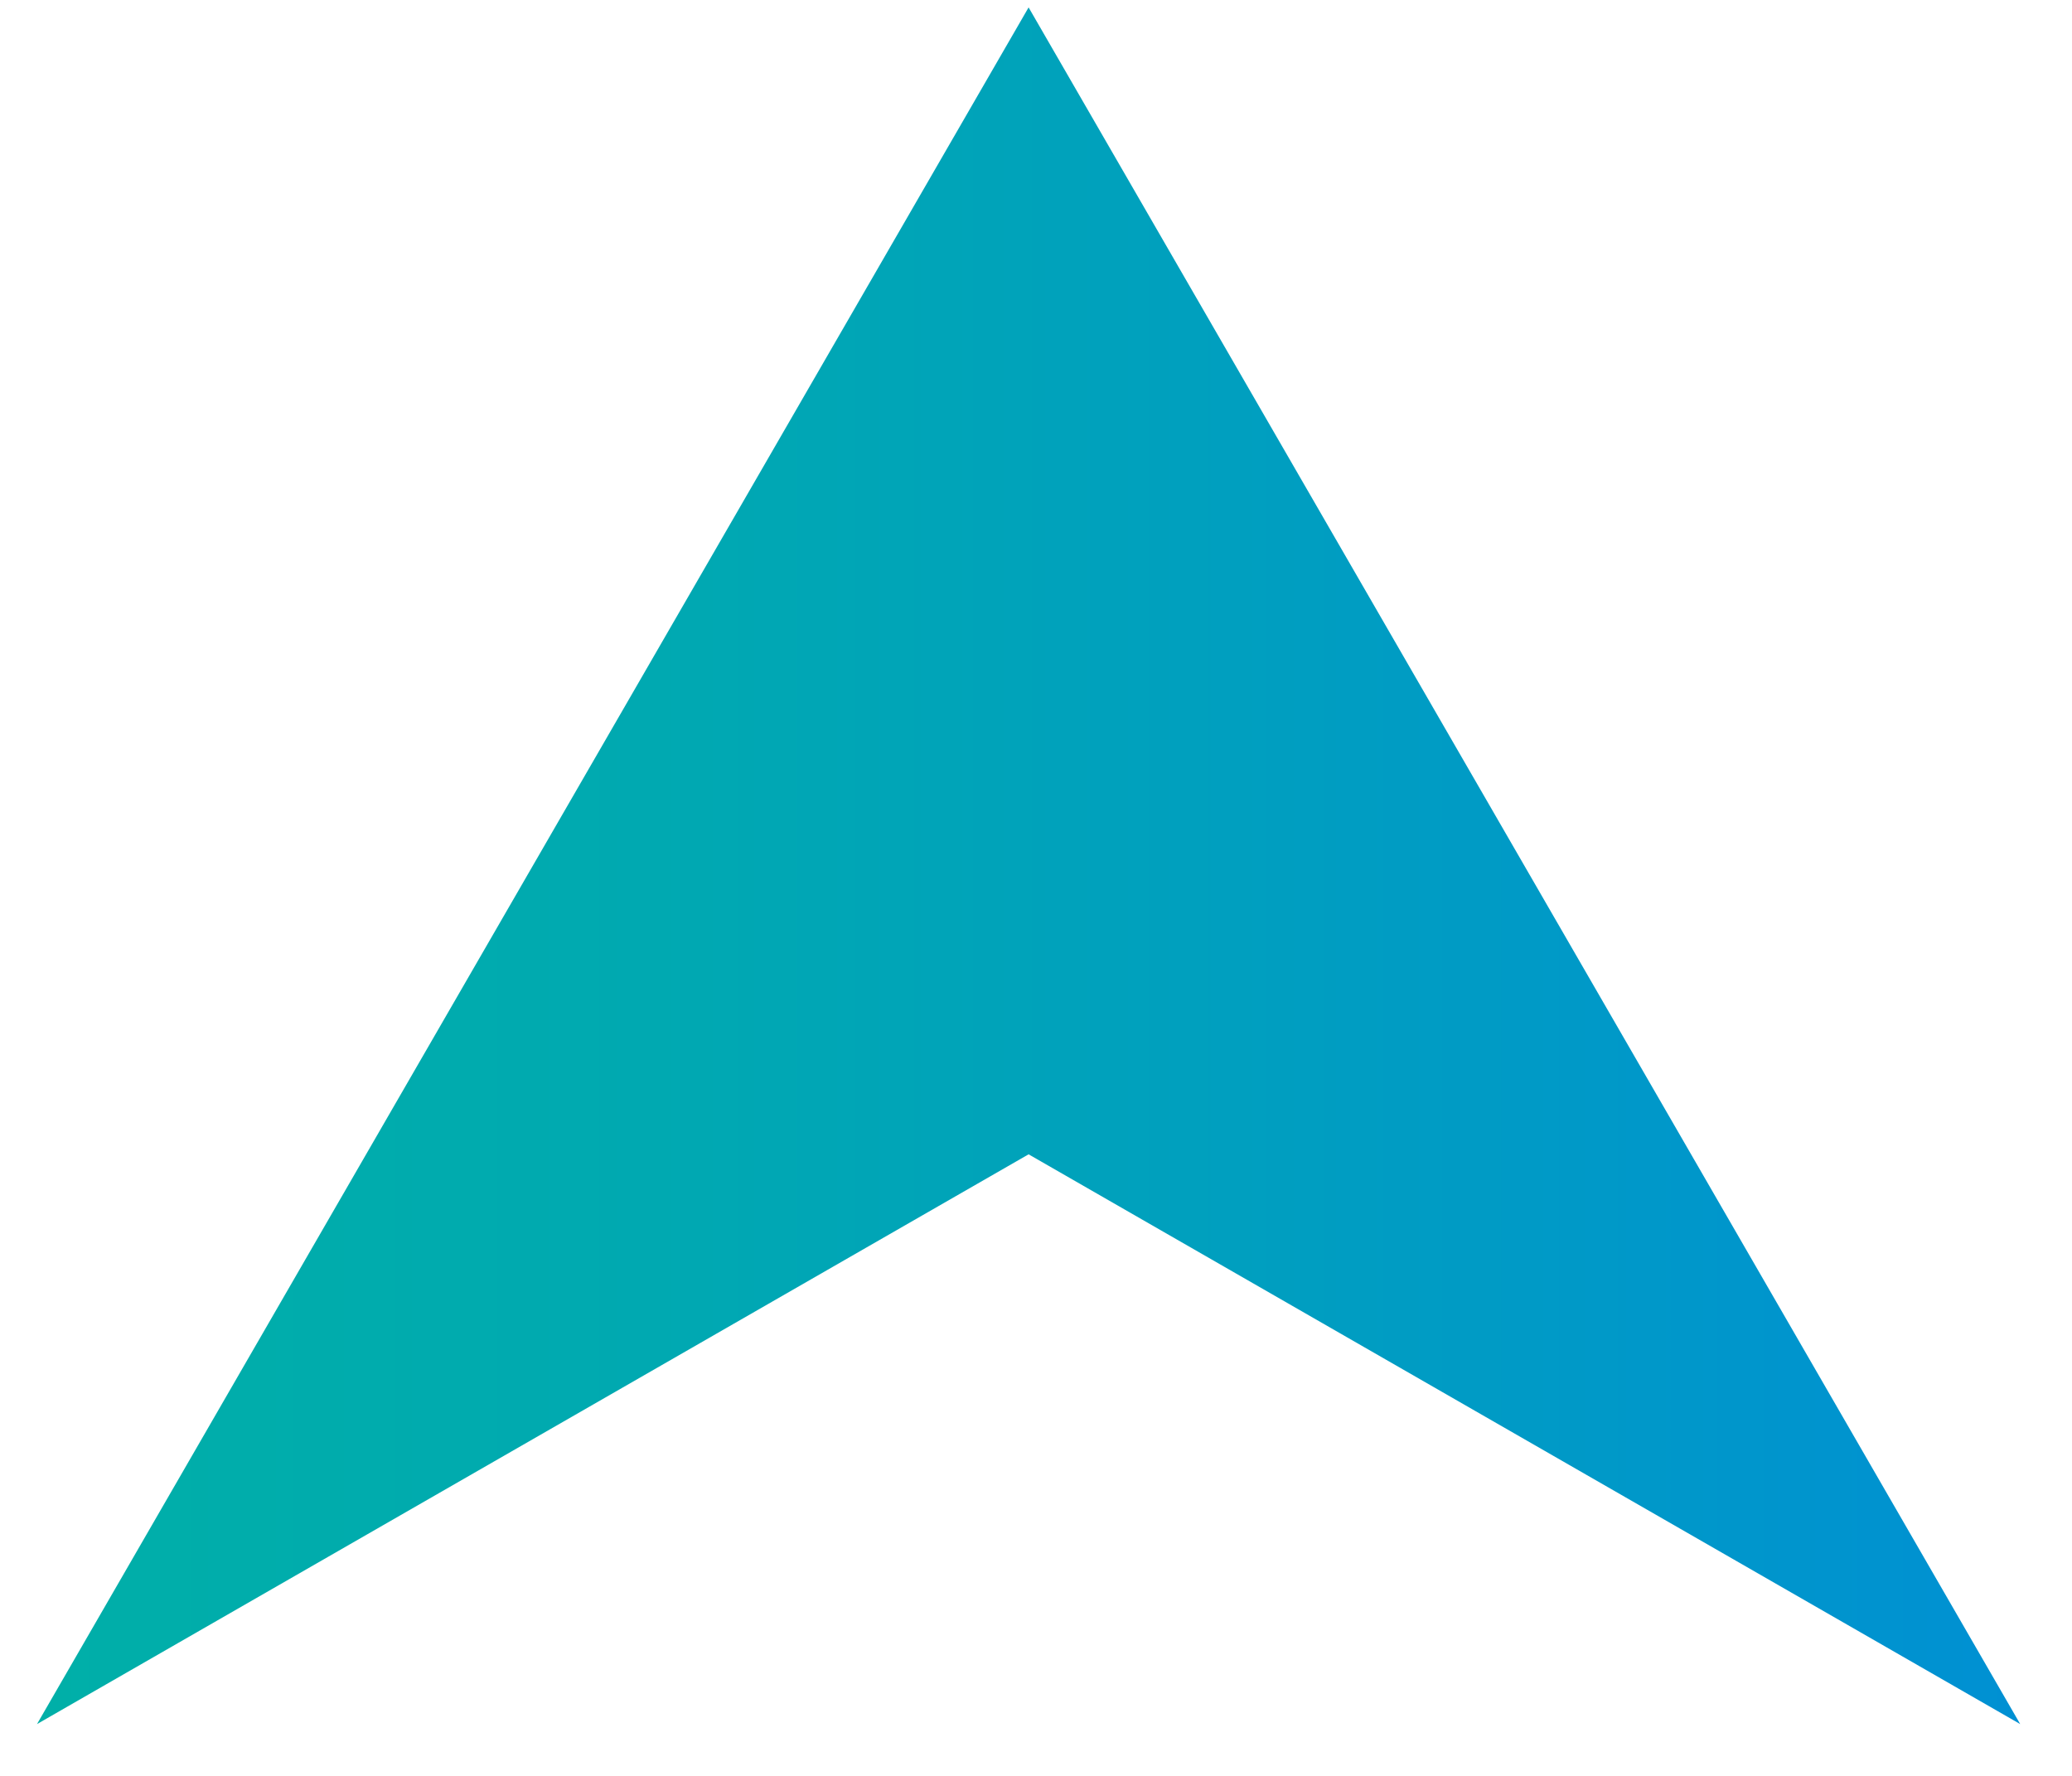 <?xml version="1.0" encoding="UTF-8"?>
<svg xmlns="http://www.w3.org/2000/svg" xmlns:xlink="http://www.w3.org/1999/xlink" version="1.1" width="28px" height="24px" viewBox="0 0 28.0 24.0">
  <defs>
    <clipPath id="i0">
      <path d="M13.4,0 L26.8,23.2 L13.4,15.5 L0,23.2 L13.4,0 Z"></path>
    </clipPath>
    <linearGradient id="i1" x1="-0px" y1="11.597px" x2="26.793px" y2="11.597px" gradientUnits="userSpaceOnUse">
      <stop stop-color="#00AFA8" offset="0.025%"></stop>
      <stop stop-color="#00A9B1" offset="30.94%"></stop>
      <stop stop-color="#0098C9" offset="81.21%"></stop>
      <stop stop-color="#0090D3" offset="100%"></stop>
    </linearGradient>
  </defs>
  <g transform="translate(0.5 0.1)">
    <g clip-path="url(#i0)">
      <polygon points="0,0 26.8,0 26.8,23.2 0,23.2 0,0" stroke="none" fill="url(#i1)"></polygon>
    </g>
  </g>
</svg>
